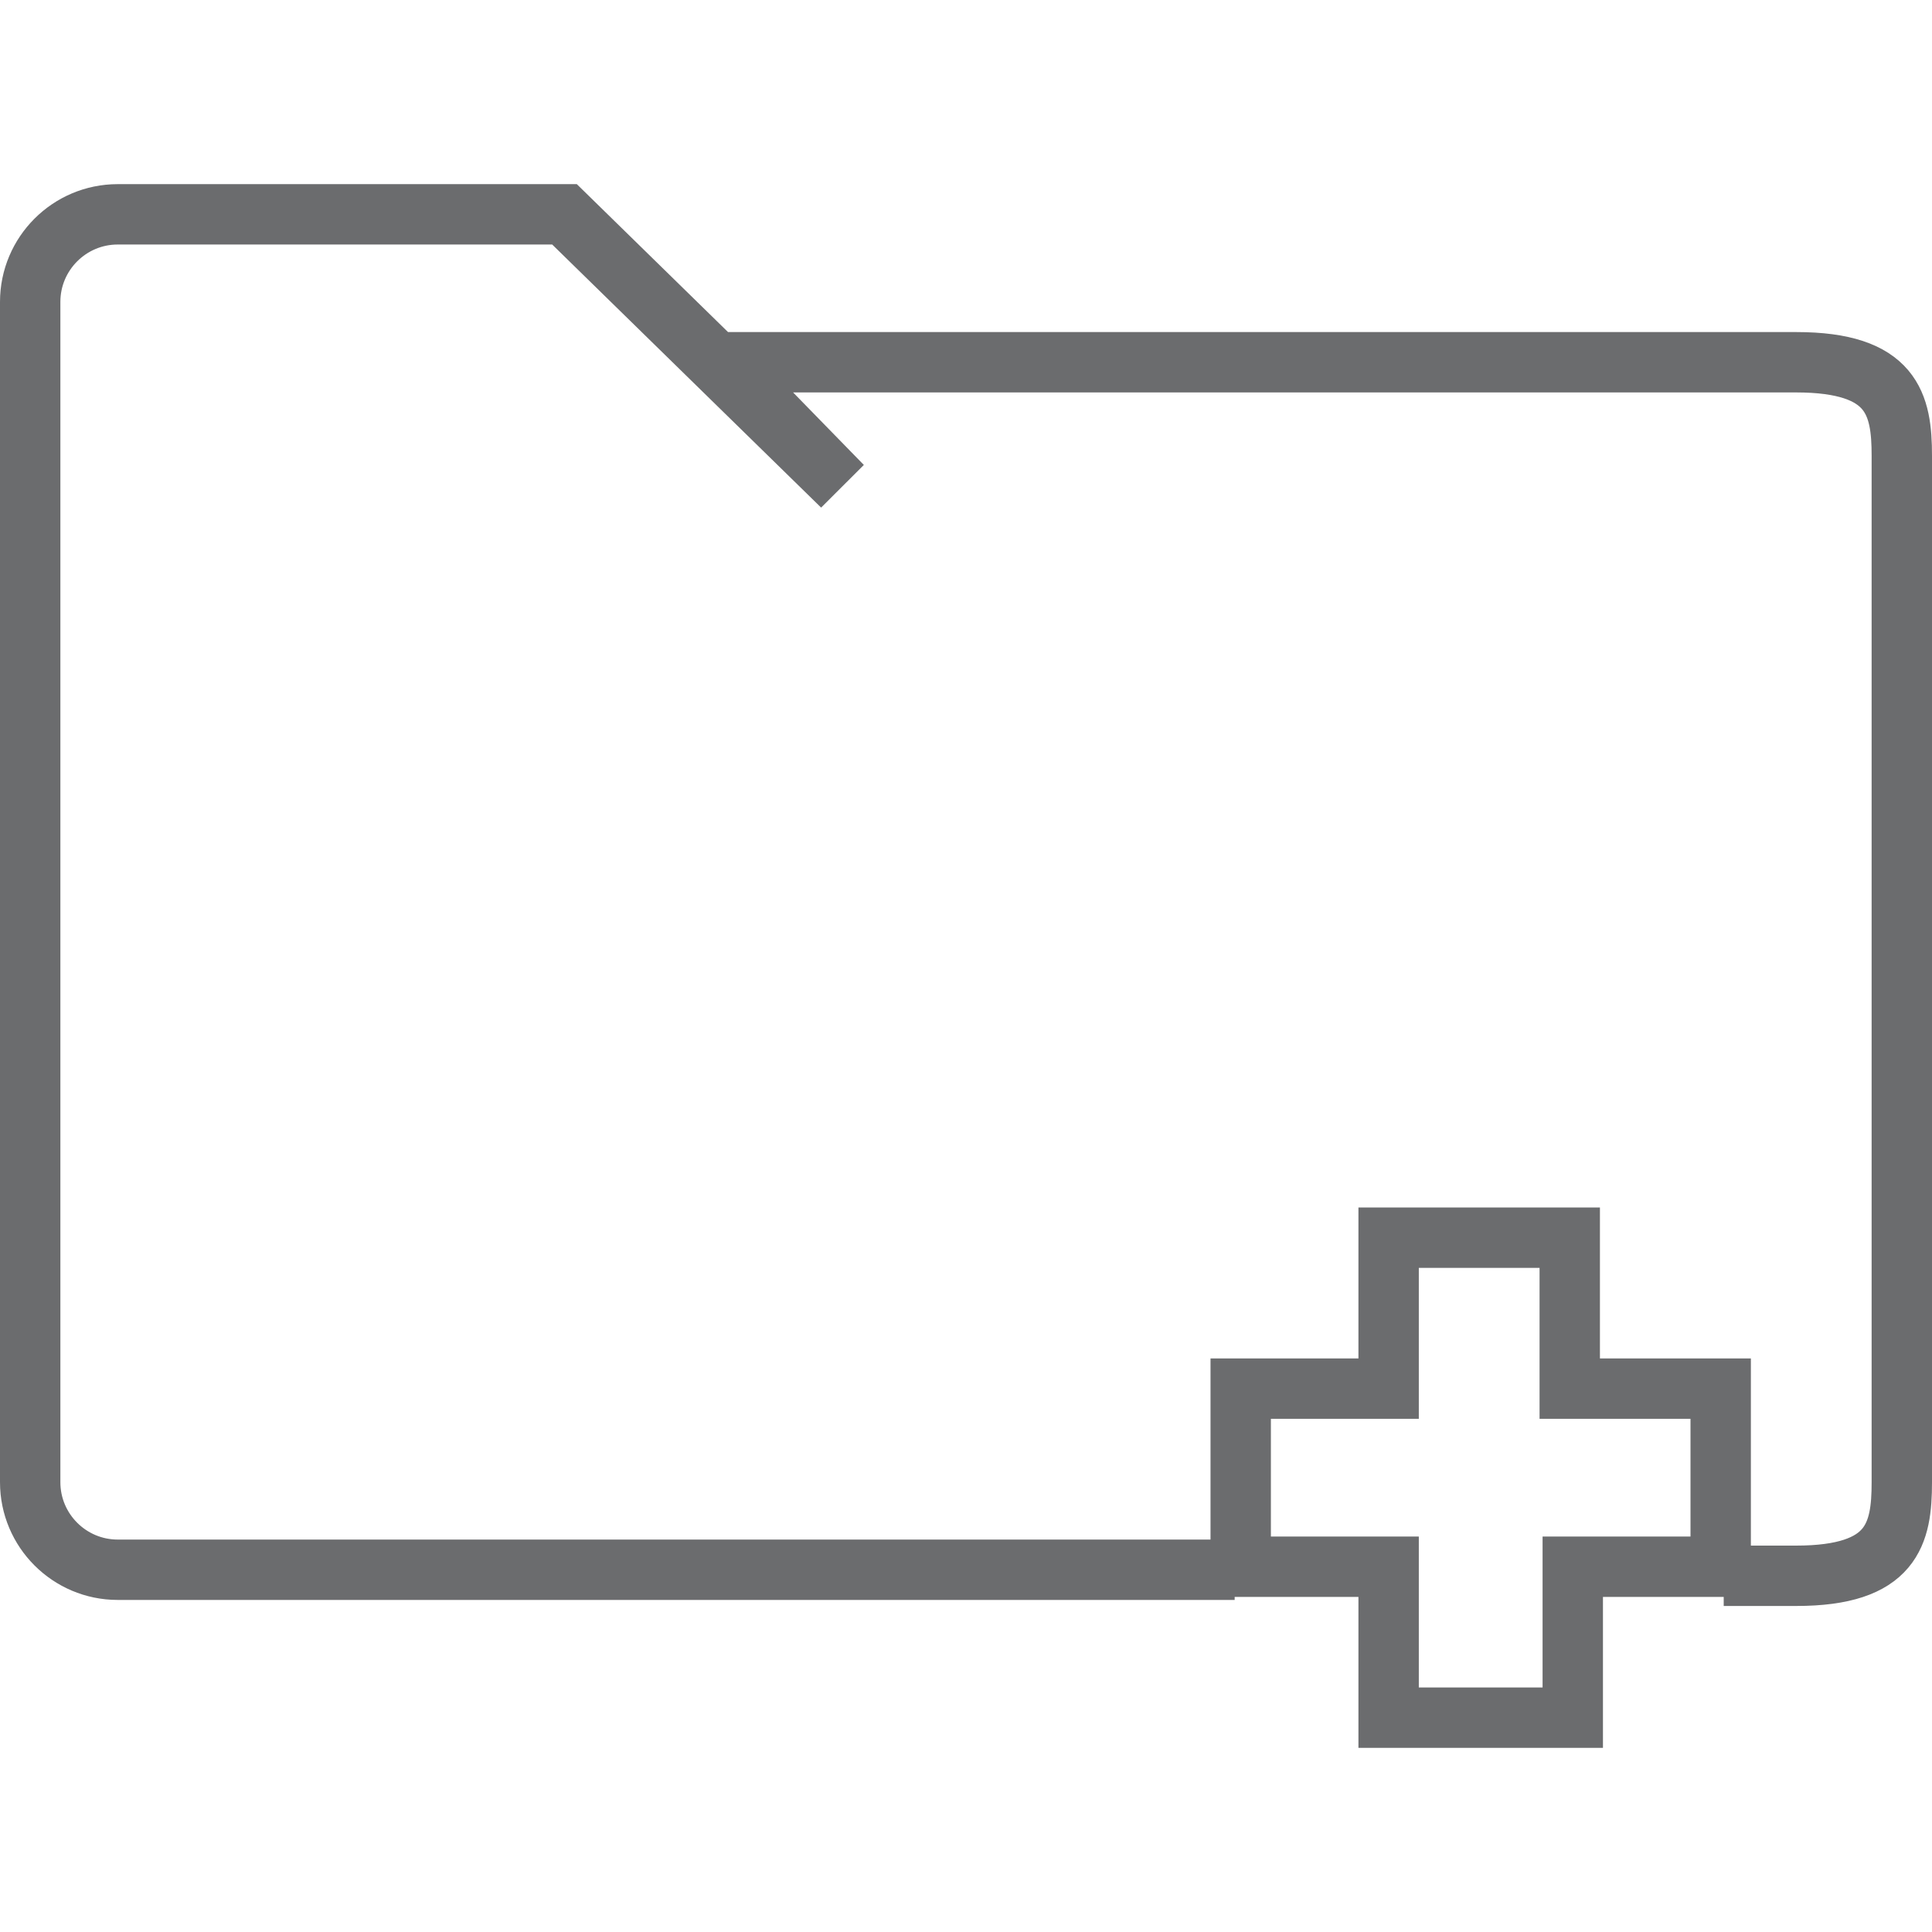<?xml version="1.0" encoding="UTF-8" standalone="no"?>
<svg width="800px" height="800px" viewBox="0 -6 64 64" version="1.1" xmlns="http://www.w3.org/2000/svg" xmlns:xlink="http://www.w3.org/1999/xlink" xmlns:sketch="http://www.bohemiancoding.com/sketch/ns">
    <title>Folder-add</title>
    <desc>Created with Sketch.</desc>
    <defs>
</defs>
    <g id="Page-1" stroke="none" stroke-width="1" fill="none" fill-rule="evenodd" sketch:type="MSPage">
        <g id="Folder-add" sketch:type="MSLayerGroup" transform="translate(1, 1)" stroke="#6B6C6E" stroke-width="2">
            <path d="M39.9,45 L2.9,45 C1.3,45 0,43.7 0,42.1 L0,3 C0,1.4 1.3,0.1 2.9,0.1 L17.7,0.1 L26.9,9.1 L22.9,5 L58.5,5 C61.7,5 62,6.4 62,8.1 L62,30.2 L62,42.1 C62,43.8 61.7,45.2 58.5,45.2 L56.1,45.2" id="Shape" sketch:type="MSShapeGroup">
</path>
            <path d="M51.1,49.9 L51.1,44.9 L56,44.9 L56,39 L51,39 L51,34 L45,34 L45,39 L40.1,39 L40.1,44.9 L45,44.9 L45,49.9 L51.1,49.9 Z" id="Shape" sketch:type="MSShapeGroup">
</path>
        </g>
    </g>
</svg>
